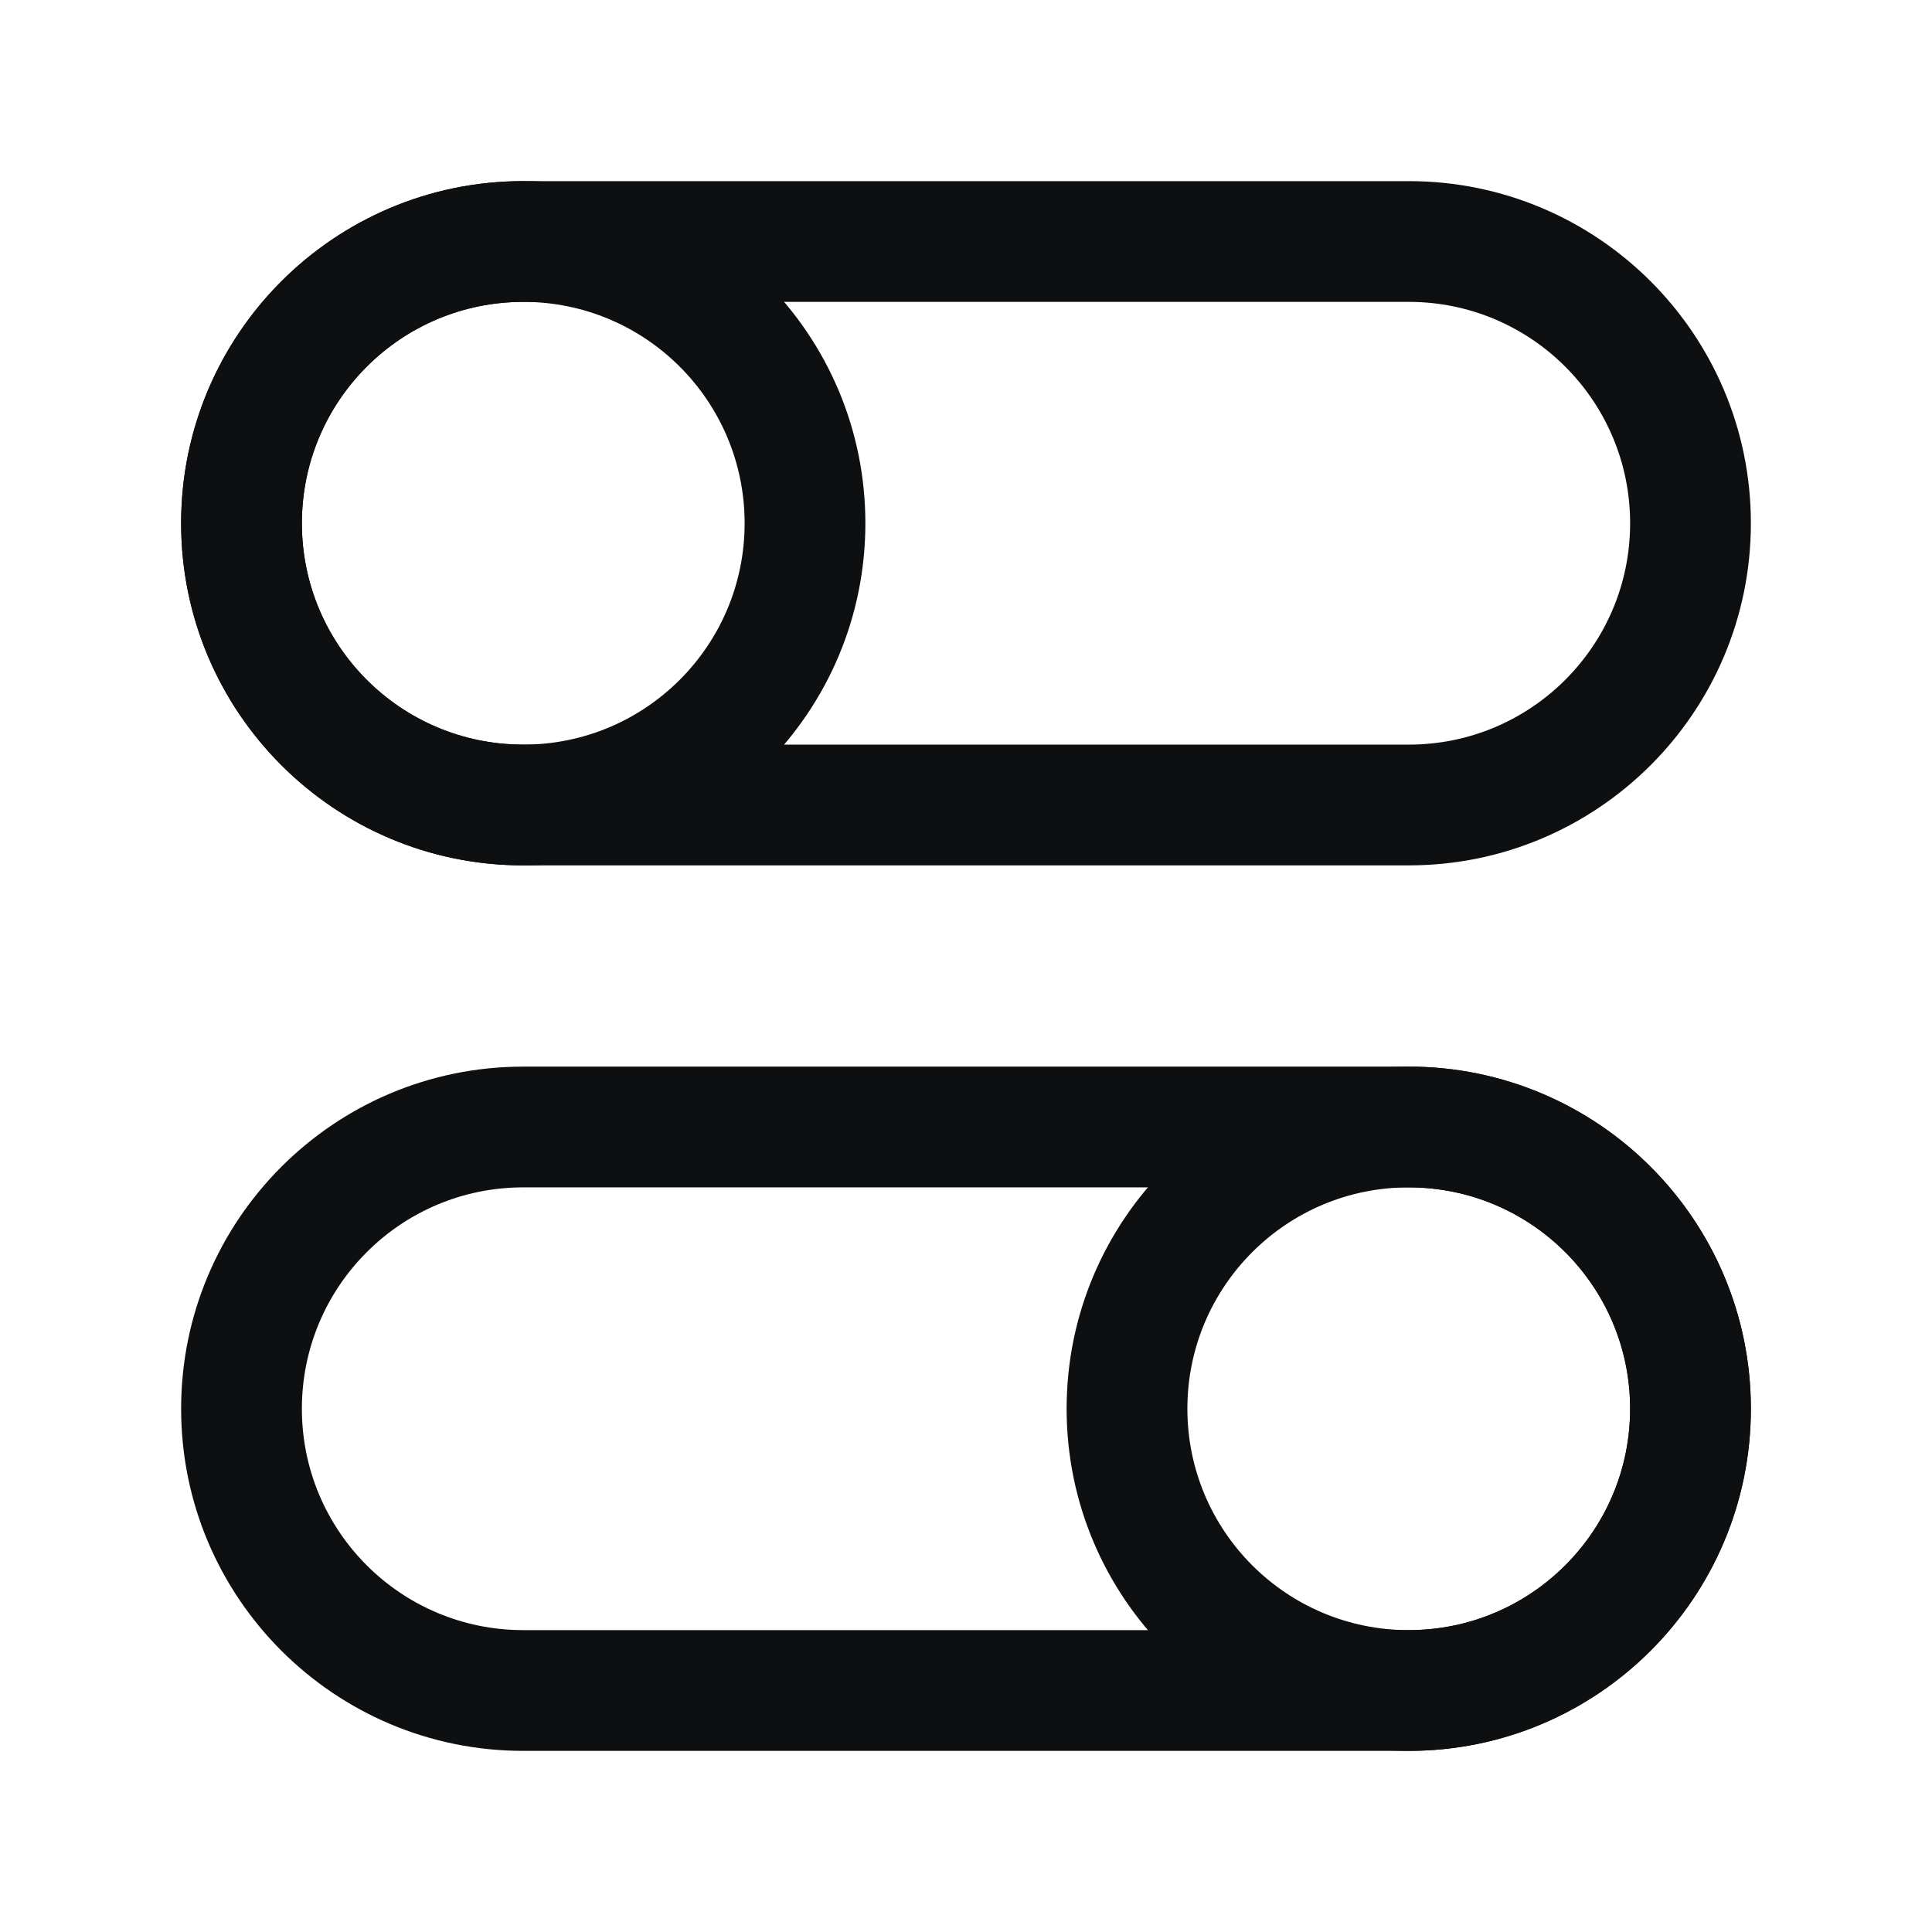 <svg width="24" height="24" viewBox="0 0 24 24" fill="none" xmlns="http://www.w3.org/2000/svg">
<path d="M20.25 17.5C20.25 15.981 19.019 14.75 17.5 14.75C15.981 14.75 14.75 15.981 14.75 17.5C14.75 19.019 15.981 20.25 17.5 20.25C19.019 20.25 20.25 19.019 20.25 17.5ZM21.75 17.5C21.75 19.847 19.847 21.75 17.5 21.75C15.153 21.75 13.25 19.847 13.25 17.5C13.25 15.153 15.153 13.25 17.5 13.25C19.847 13.25 21.75 15.153 21.75 17.5Z" fill="#0D0F11"/>
<path d="M20.25 17.5C20.25 15.981 19.019 14.75 17.5 14.75H6.5C4.981 14.75 3.75 15.981 3.75 17.5C3.75 19.019 4.981 20.25 6.5 20.25H17.5C19.019 20.25 20.25 19.019 20.25 17.5ZM21.75 17.5C21.75 19.847 19.847 21.75 17.5 21.75H6.5C4.153 21.75 2.25 19.847 2.25 17.5C2.25 15.153 4.153 13.25 6.5 13.25H17.5C19.847 13.25 21.75 15.153 21.75 17.5Z" fill="#0D0F11"/>
<path d="M9.25 6.5C9.25 4.981 8.019 3.75 6.5 3.75C4.981 3.75 3.75 4.981 3.75 6.5C3.75 8.019 4.981 9.25 6.5 9.25C8.019 9.25 9.25 8.019 9.25 6.5ZM10.75 6.5C10.75 8.847 8.847 10.75 6.5 10.75C4.153 10.75 2.25 8.847 2.25 6.5C2.25 4.153 4.153 2.25 6.5 2.25C8.847 2.25 10.75 4.153 10.75 6.5Z" fill="#0D0F11"/>
<path d="M20.25 6.5C20.25 4.981 19.019 3.75 17.5 3.75H6.5C4.981 3.75 3.75 4.981 3.75 6.5C3.75 8.019 4.981 9.25 6.5 9.25H17.5C19.019 9.25 20.25 8.019 20.25 6.5ZM21.75 6.5C21.75 8.847 19.847 10.75 17.5 10.75H6.5C4.153 10.75 2.25 8.847 2.25 6.5C2.25 4.153 4.153 2.25 6.5 2.25H17.5C19.847 2.25 21.75 4.153 21.75 6.5Z" fill="#0D0F11"/>
</svg>
